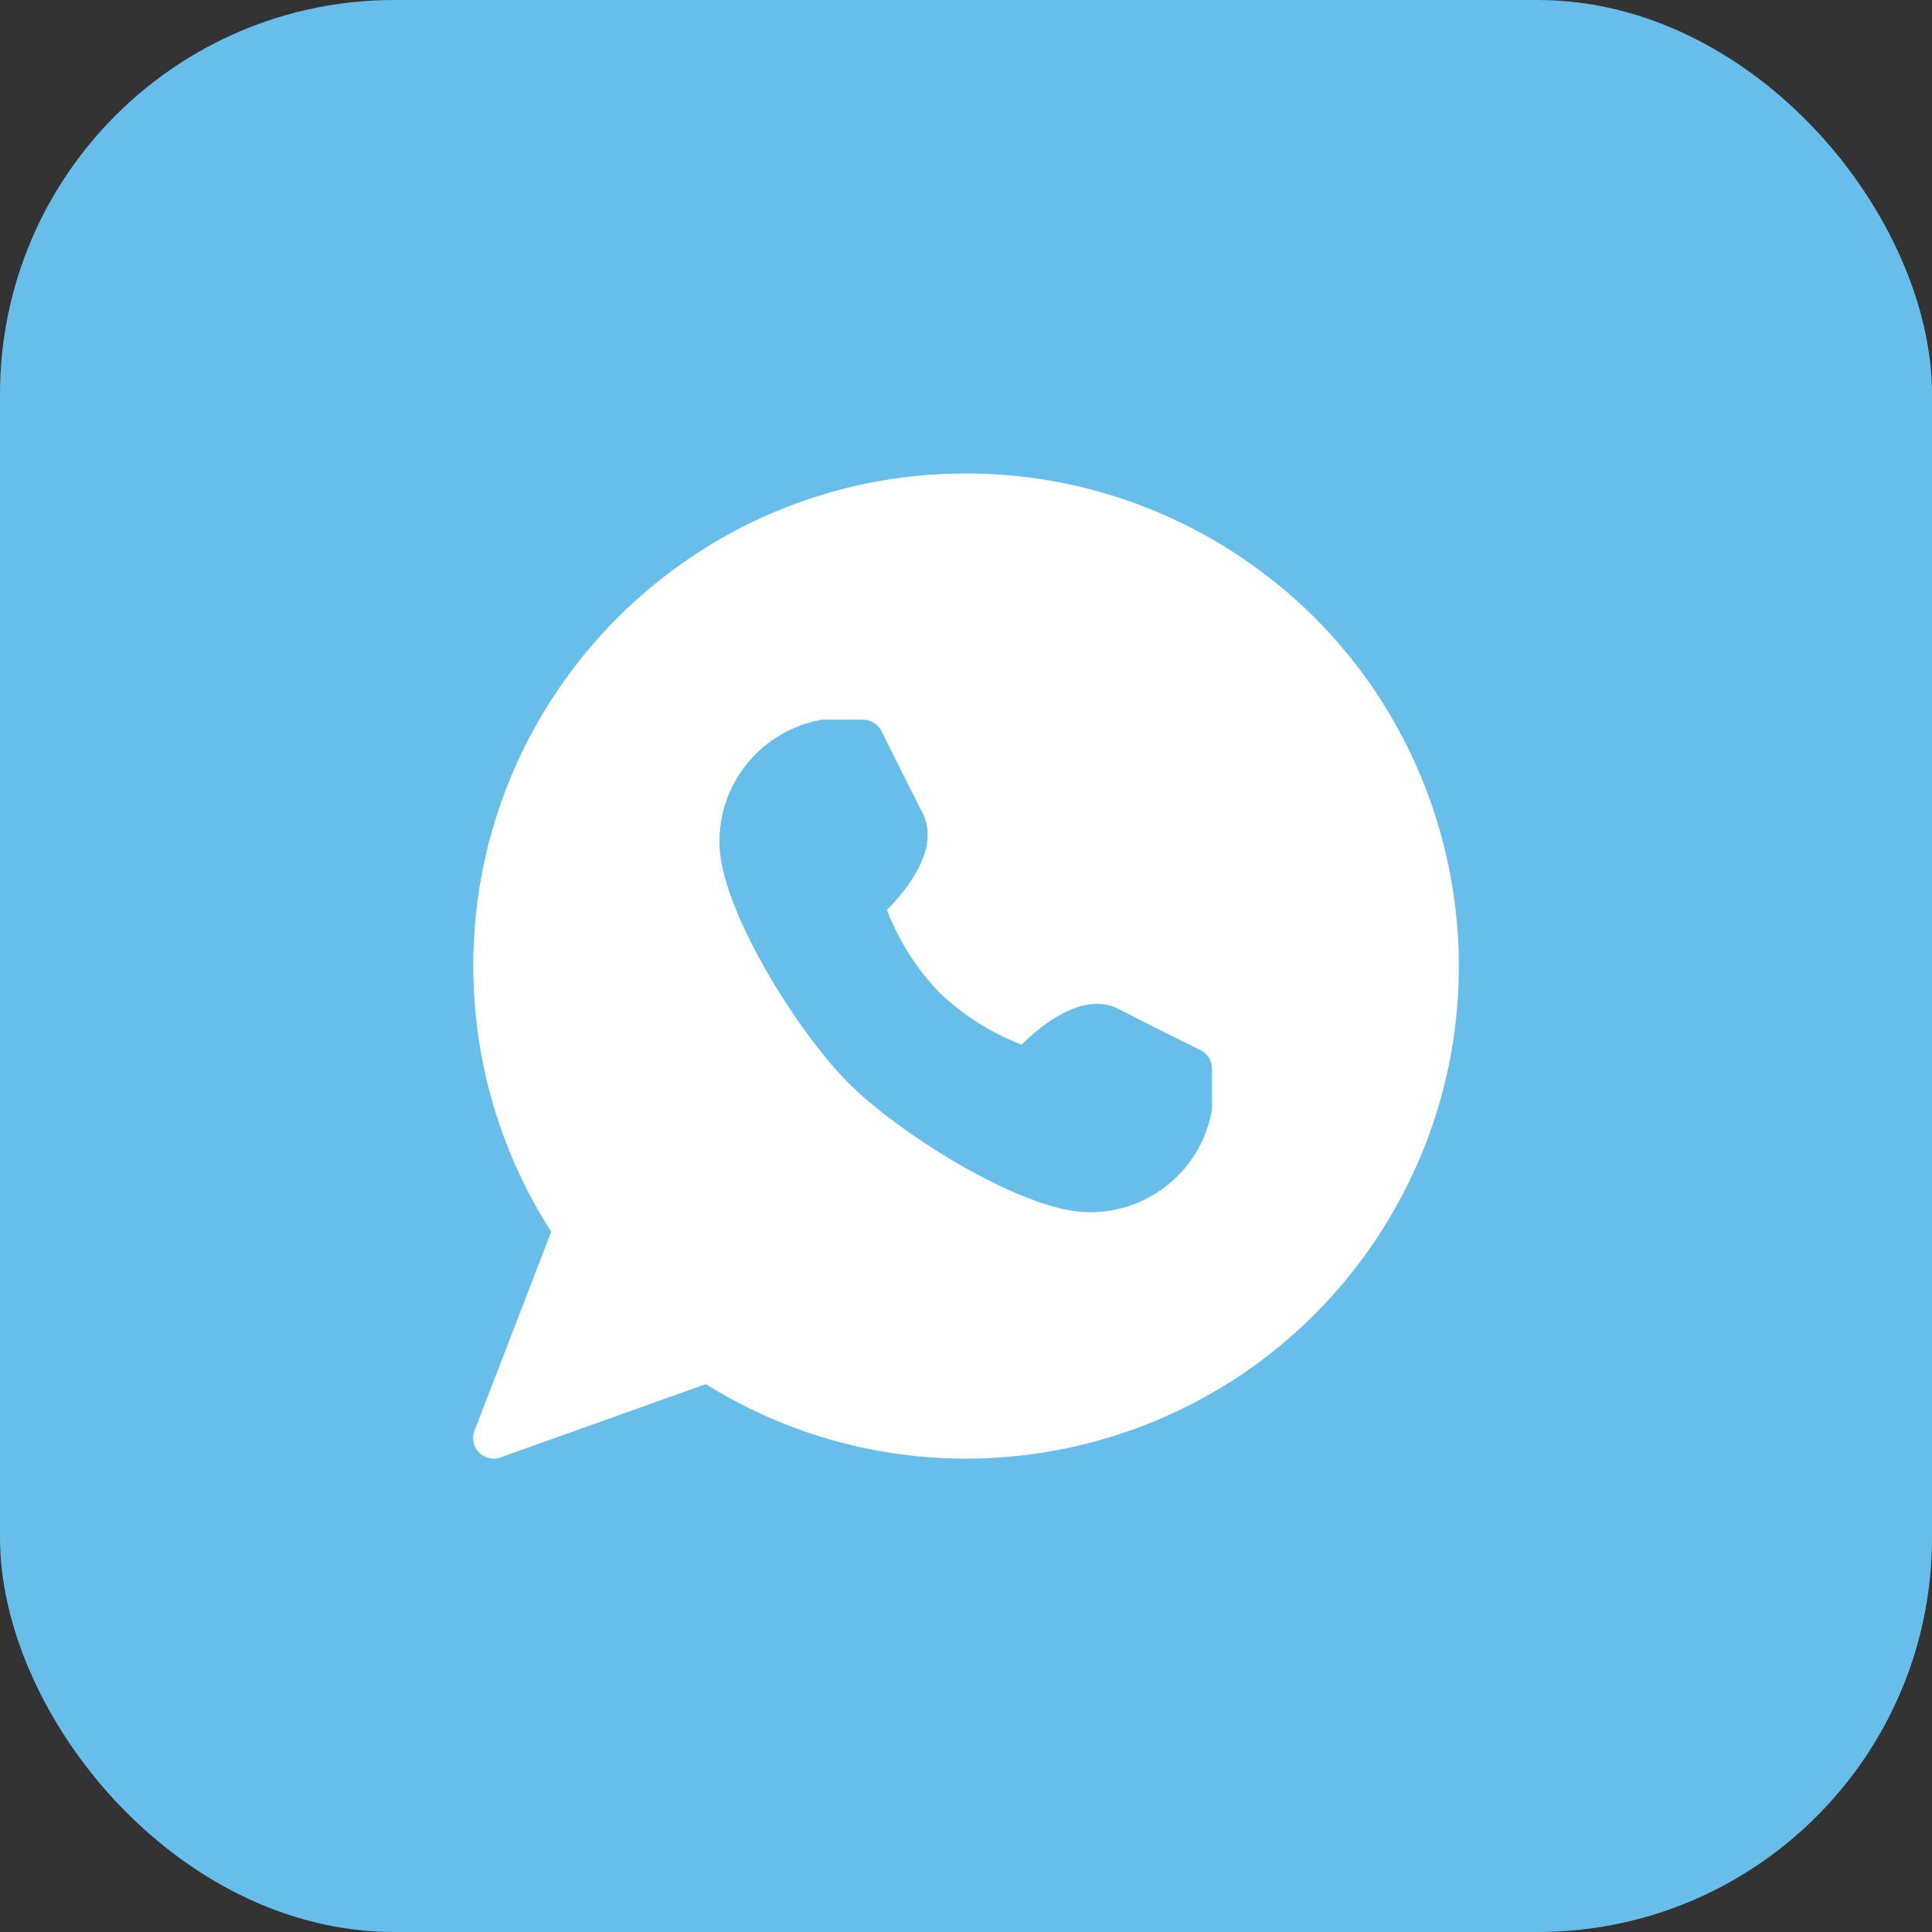 <?xml version="1.0" encoding="UTF-8"?> <svg xmlns="http://www.w3.org/2000/svg" width="49" height="49" viewBox="0 0 49 49" fill="none"><rect x="0" y="0" width="49" height="49" fill="#333333" stroke="none"/><rect width="49" height="49" rx="10" fill="#67BEEB"></rect><g clip-path="url(#clip0_9_765)"><path d="M24.493 12.008C17.594 12.009 12.002 17.604 12.003 24.503C12.004 26.892 12.689 29.231 13.979 31.242L12.035 36.285C11.931 36.553 12.065 36.855 12.333 36.958C12.393 36.981 12.457 36.993 12.521 36.993C12.581 36.993 12.64 36.983 12.696 36.963L17.901 35.105C23.758 38.752 31.462 36.961 35.11 31.105C38.757 25.248 36.967 17.544 31.11 13.896C29.125 12.66 26.832 12.005 24.493 12.008Z" fill="white"></path><path d="M30.449 26.634C30.449 26.634 29.174 26.01 28.375 25.593C27.471 25.128 26.41 25.999 25.91 26.495C25.132 26.196 24.422 25.745 23.82 25.169C23.244 24.567 22.793 23.857 22.494 23.079C22.99 22.578 23.859 21.518 23.396 20.614C22.985 19.814 22.355 18.539 22.355 18.539C22.266 18.364 22.087 18.253 21.89 18.253H20.849C19.333 18.515 18.231 19.838 18.247 21.376C18.247 23.011 20.203 26.15 21.522 27.47C22.841 28.79 25.981 30.745 27.616 30.745C29.155 30.761 30.477 29.659 30.739 28.143V27.102C30.739 26.903 30.627 26.722 30.449 26.634Z" fill="#67BEEB"></path></g><defs><clipPath id="clip0_9_765"><rect width="25" height="25" fill="white" transform="translate(12 12)"></rect></clipPath></defs></svg> 